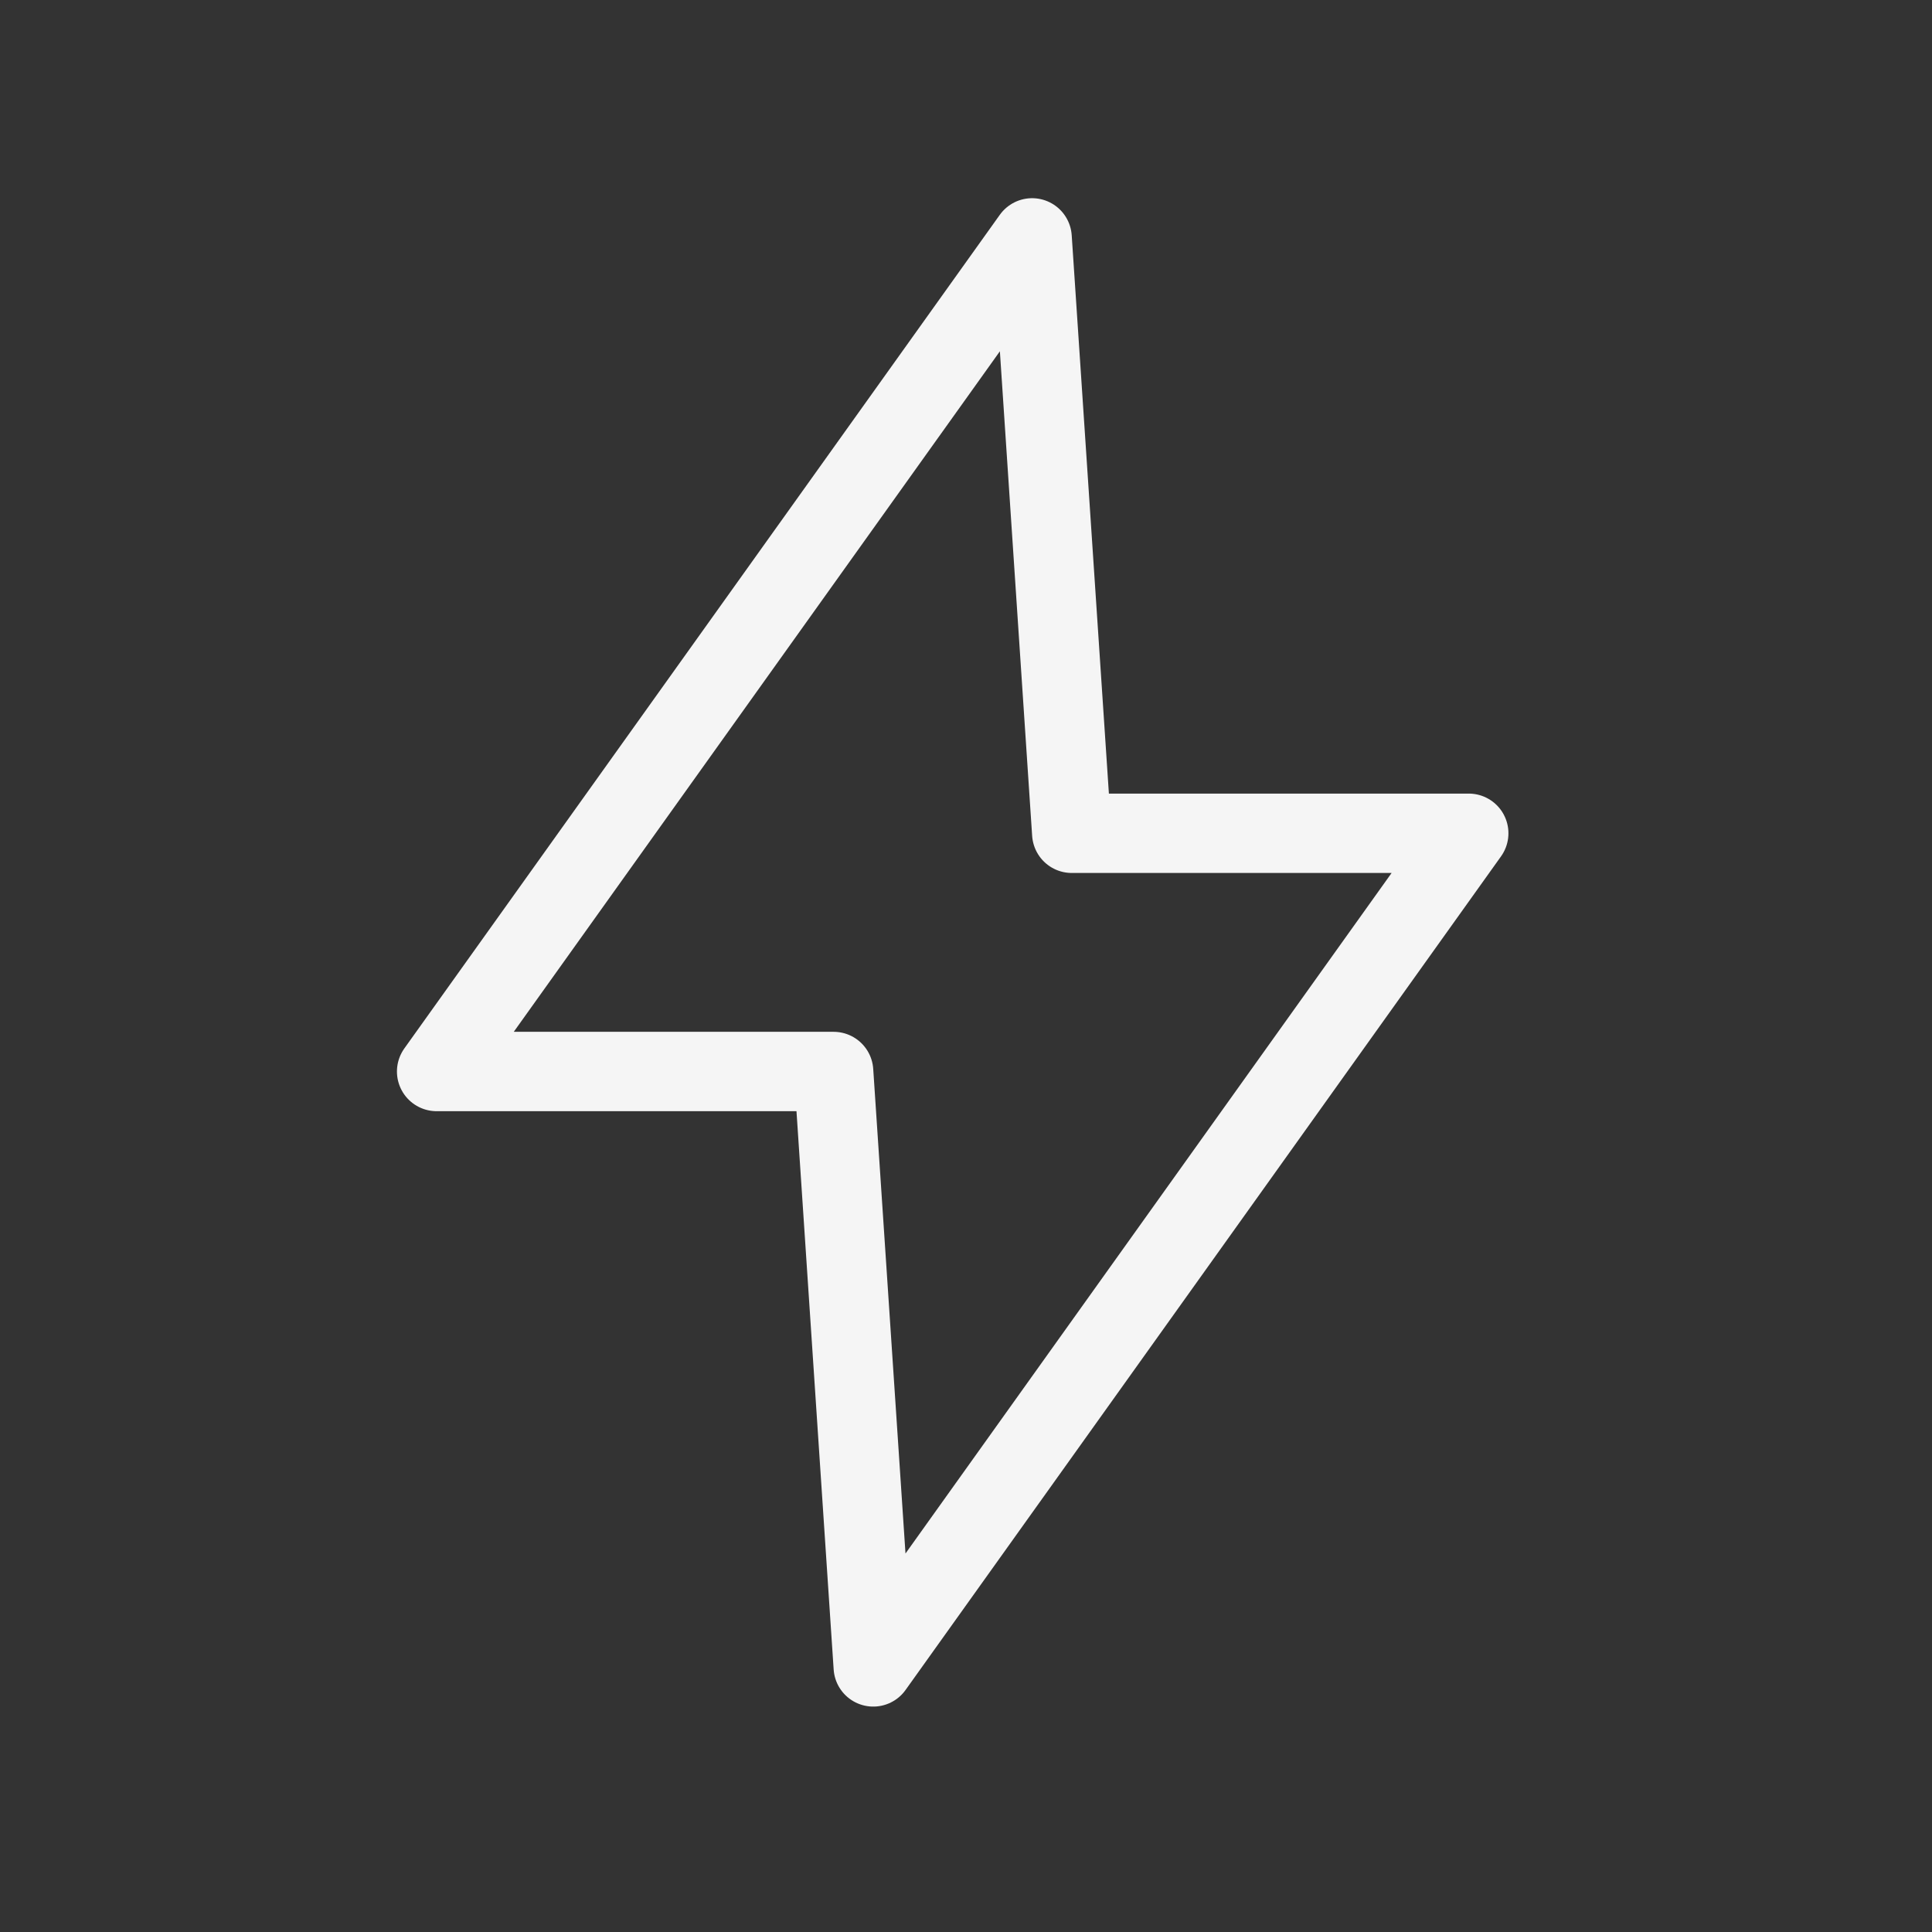 <svg width="23" height="23" viewBox="0 0 23 23" fill="none" xmlns="http://www.w3.org/2000/svg">
<rect x="0" y="0" width="23" height="23" fill="#333333" stroke="none"/>
<path d="M12.287 2.832L5.198 12.756H9.924L10.396 19.844L17.485 9.92H12.759L12.287 2.832Z" stroke="#F5F5F5" stroke-width="0.945" stroke-linecap="round" stroke-linejoin="round"/>
</svg>

